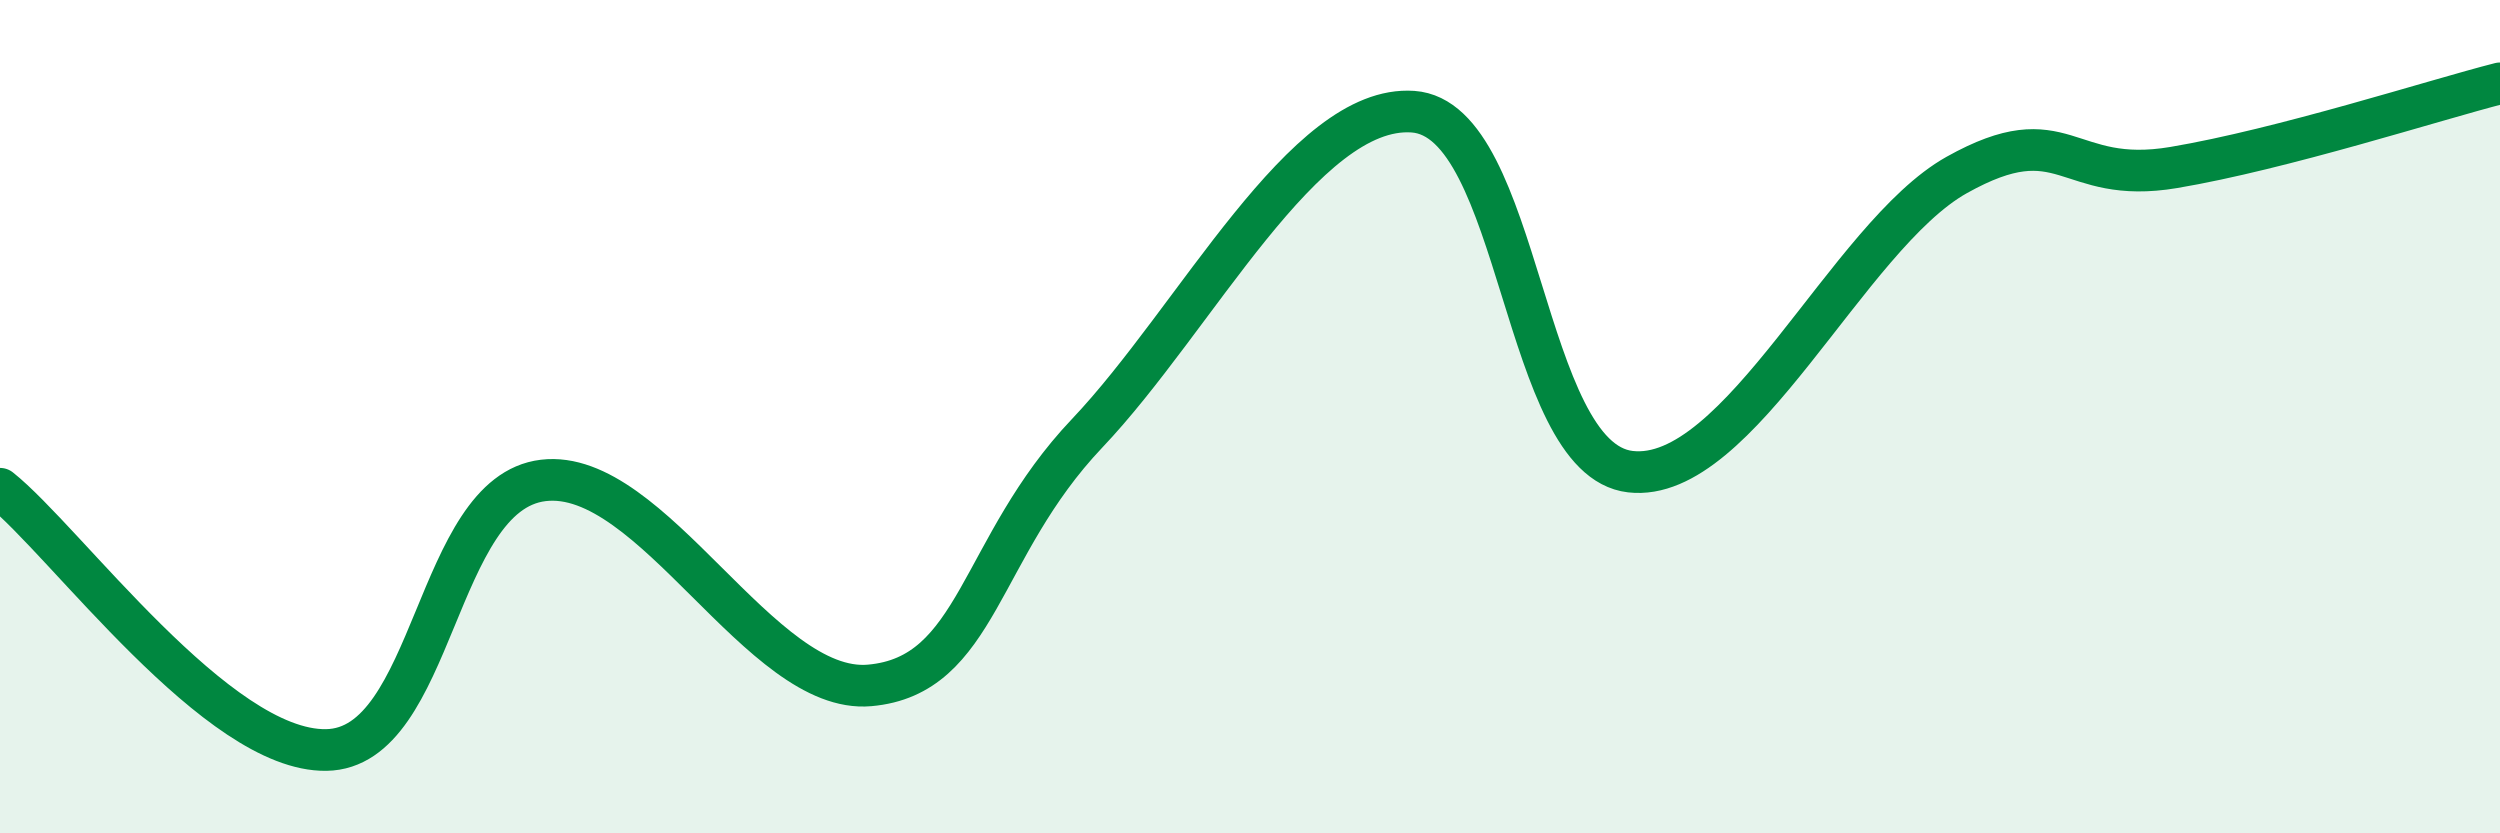 
    <svg width="60" height="20" viewBox="0 0 60 20" xmlns="http://www.w3.org/2000/svg">
      <path
        d="M 0,11.73 C 1.57,12.98 5.22,18.04 7.83,18 C 10.44,17.96 10.43,11.84 13.04,11.53 C 15.65,11.22 18.26,16.68 20.87,16.45 C 23.48,16.22 23.48,13.15 26.09,10.4 C 28.7,7.65 31.3,2.5 33.91,2.68 C 36.52,2.86 36.52,11.02 39.13,11.32 C 41.74,11.62 44.35,5.66 46.96,4.2 C 49.57,2.74 49.56,4.46 52.17,4.02 C 54.78,3.58 58.43,2.4 60,2L60 20L0 20Z"
        fill="#008740"
        opacity="0.1"
        stroke-linecap="round"
        stroke-linejoin="round"
      />
      <path
        d="M 0,11.73 C 1.57,12.98 5.22,18.04 7.83,18 C 10.44,17.96 10.43,11.84 13.04,11.53 C 15.65,11.22 18.26,16.68 20.87,16.45 C 23.48,16.22 23.48,13.15 26.09,10.4 C 28.7,7.65 31.3,2.5 33.91,2.68 C 36.52,2.86 36.52,11.02 39.13,11.32 C 41.74,11.62 44.35,5.66 46.96,4.2 C 49.57,2.74 49.56,4.46 52.17,4.02 C 54.78,3.58 58.43,2.4 60,2"
        stroke="#008740"
        stroke-width="1"
        fill="none"
        stroke-linecap="round"
        stroke-linejoin="round"
      />
    </svg>
  
